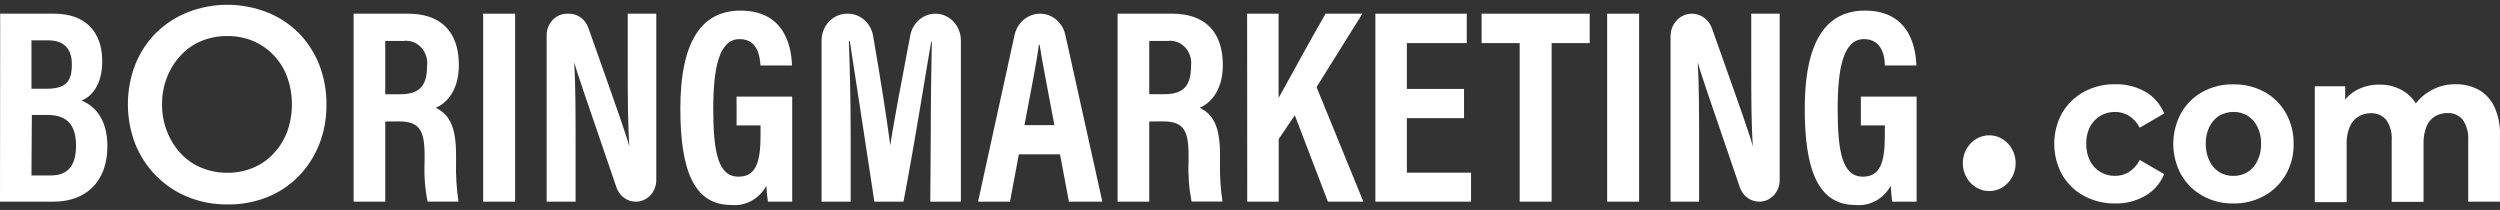 <svg width="262" height="22" viewBox="0 0 262 22" fill="none" xmlns="http://www.w3.org/2000/svg">
<rect x="0" y="0" width="262" height="22" fill="#333333" stroke="none"/>
<path d="M221.679 21.321C220.531 21.344 219.395 21.067 218.372 20.515C217.435 20.011 216.649 19.241 216.103 18.292C215.567 17.312 215.285 16.2 215.285 15.069C215.285 13.938 215.567 12.826 216.103 11.846C216.661 10.91 217.444 10.147 218.372 9.633C219.395 9.082 220.531 8.805 221.679 8.828C222.782 8.799 223.872 9.073 224.844 9.623C225.72 10.126 226.411 10.924 226.808 11.889L224.244 13.383C223.976 12.864 223.583 12.43 223.104 12.126C222.66 11.863 222.158 11.726 221.649 11.728C221.12 11.726 220.599 11.862 220.133 12.126C219.68 12.396 219.304 12.789 219.044 13.264C218.762 13.818 218.622 14.44 218.637 15.069C218.623 15.701 218.763 16.326 219.044 16.884C219.298 17.367 219.675 17.766 220.133 18.034C220.597 18.303 221.119 18.44 221.649 18.431C222.159 18.439 222.661 18.301 223.104 18.034C223.587 17.73 223.982 17.292 224.244 16.766L226.808 18.249C226.408 19.209 225.717 20.003 224.844 20.505C223.876 21.067 222.784 21.349 221.679 21.321Z" fill="white"/>
<path d="M234.043 21.323C232.916 21.346 231.802 21.065 230.807 20.506C229.888 19.995 229.118 19.23 228.578 18.293C228.043 17.313 227.76 16.202 227.76 15.071C227.76 13.939 228.043 12.828 228.578 11.848C229.115 10.909 229.886 10.143 230.807 9.635C231.805 9.088 232.918 8.815 234.043 8.84C235.181 8.814 236.307 9.087 237.319 9.635C238.243 10.143 239.017 10.908 239.558 11.848C240.107 12.822 240.389 13.938 240.372 15.071C240.394 16.204 240.112 17.322 239.558 18.293C239.015 19.231 238.241 19.995 237.319 20.506C236.31 21.066 235.183 21.347 234.043 21.323ZM234.043 18.433C234.57 18.447 235.09 18.31 235.549 18.035C235.986 17.759 236.339 17.357 236.566 16.875C236.843 16.319 236.979 15.698 236.963 15.071C236.981 14.443 236.845 13.821 236.566 13.266C236.33 12.797 235.978 12.404 235.549 12.127C235.099 11.86 234.59 11.723 234.073 11.73C233.551 11.725 233.036 11.862 232.577 12.127C232.144 12.399 231.792 12.793 231.56 13.266C231.282 13.821 231.145 14.443 231.163 15.071C231.147 15.698 231.284 16.319 231.56 16.875C231.783 17.36 232.137 17.764 232.577 18.035C233.023 18.304 233.529 18.442 234.043 18.433Z" fill="white"/>
<path d="M257.314 8.827C258.156 8.807 258.991 9.002 259.746 9.396C260.456 9.788 261.032 10.404 261.395 11.158C261.83 12.1 262.036 13.141 261.995 14.188V21.138H258.667V14.692C258.719 13.928 258.517 13.169 258.098 12.544C257.897 12.312 257.651 12.13 257.377 12.009C257.103 11.888 256.807 11.833 256.51 11.846C256.044 11.837 255.584 11.959 255.177 12.2C254.775 12.442 254.463 12.82 254.292 13.274C254.07 13.842 253.966 14.454 253.987 15.068V21.159H250.649V14.714C250.707 13.949 250.505 13.187 250.079 12.565C249.874 12.328 249.622 12.142 249.34 12.021C249.058 11.9 248.755 11.848 248.451 11.867C247.994 11.859 247.544 11.982 247.148 12.222C246.748 12.468 246.434 12.845 246.253 13.296C246.018 13.86 245.907 14.474 245.927 15.09V21.181H242.59V9.042H245.775V12.34L245.185 11.395C245.541 10.593 246.129 9.931 246.864 9.504C247.633 9.07 248.495 8.851 249.367 8.87C250.352 8.848 251.32 9.14 252.145 9.708C252.972 10.321 253.541 11.249 253.732 12.297L252.552 11.953C252.935 11.024 253.577 10.241 254.394 9.708C255.266 9.122 256.28 8.816 257.314 8.827Z" fill="white"/>
<path d="M208.471 20.023C209.999 20.023 211.239 18.715 211.239 17.102C211.239 15.488 209.999 14.18 208.471 14.18C206.942 14.18 205.703 15.488 205.703 17.102C205.703 18.715 206.942 20.023 208.471 20.023Z" fill="white"/>
<path d="M0.02 1.434H5.688C8.934 1.434 10.715 3.325 10.715 6.429C10.715 8.911 9.586 10.125 8.558 10.533C9.871 11.102 11.254 12.38 11.254 15.345C11.254 19.084 8.945 21.135 5.617 21.135H0L0.02 1.434ZM4.905 9.298C6.991 9.298 7.53 8.449 7.53 6.752C7.53 5.054 6.665 4.227 5.027 4.227H3.297V9.298H4.905ZM3.297 18.386H5.332C7.001 18.386 7.968 17.483 7.968 15.27C7.968 13.24 7.164 12.047 4.966 12.047H3.338L3.297 18.386Z" fill="white"/>
<path d="M23.843 21.425C22.421 21.441 21.009 21.175 19.681 20.641C18.448 20.141 17.321 19.389 16.363 18.428C15.426 17.484 14.681 16.347 14.176 15.088C13.145 12.419 13.145 9.431 14.176 6.762C14.679 5.505 15.424 4.371 16.363 3.432C17.325 2.499 18.448 1.769 19.671 1.284C22.35 0.239 25.295 0.239 27.974 1.284C29.201 1.76 30.325 2.491 31.281 3.432C32.21 4.376 32.948 5.509 33.449 6.762C33.966 8.095 34.225 9.523 34.212 10.963C34.227 12.396 33.968 13.817 33.449 15.141C32.944 16.41 32.197 17.556 31.256 18.508C30.314 19.459 29.197 20.197 27.974 20.674C26.653 21.192 25.252 21.447 23.843 21.425ZM23.843 18.106C24.762 18.118 25.675 17.939 26.529 17.58C27.332 17.25 28.061 16.745 28.666 16.097C29.28 15.446 29.764 14.672 30.091 13.82C30.762 11.963 30.762 9.909 30.091 8.052C29.775 7.199 29.293 6.427 28.676 5.785C28.058 5.141 27.324 4.634 26.519 4.292C25.663 3.941 24.751 3.766 23.832 3.776C22.901 3.768 21.976 3.943 21.105 4.292C20.295 4.63 19.561 5.142 18.948 5.796C18.335 6.45 17.848 7.224 17.513 8.073C17.15 8.98 16.97 9.957 16.984 10.941C16.968 12.863 17.674 14.713 18.948 16.087C19.558 16.741 20.294 17.25 21.105 17.58C21.977 17.939 22.907 18.118 23.843 18.106Z" fill="white"/>
<path d="M40.376 12.735V21.135H37.059V1.434H42.767C46.166 1.434 48.089 3.293 48.089 6.805C48.089 9.652 46.644 10.887 45.667 11.296C47.112 12.005 47.794 13.304 47.794 16.216V17C47.761 18.38 47.846 19.761 48.048 21.125H44.812C44.538 19.759 44.432 18.362 44.497 16.968V16.248C44.497 13.616 43.917 12.724 41.811 12.724L40.376 12.735ZM40.376 9.878H41.943C43.978 9.878 44.752 8.965 44.752 6.967C44.803 6.608 44.775 6.243 44.67 5.898C44.565 5.553 44.386 5.238 44.146 4.979C43.906 4.72 43.613 4.523 43.289 4.404C42.965 4.284 42.619 4.246 42.279 4.292H40.376V9.878Z" fill="white"/>
<path d="M53.983 1.434V21.135H50.635V1.434H53.983Z" fill="white"/>
<path d="M57.289 21.136V3.69C57.289 3.394 57.344 3.101 57.452 2.827C57.559 2.553 57.717 2.305 57.915 2.095C58.113 1.886 58.349 1.72 58.608 1.606C58.867 1.493 59.145 1.434 59.426 1.434H59.619C60.061 1.429 60.493 1.568 60.857 1.831C61.221 2.094 61.5 2.47 61.654 2.906C65.063 12.51 65.725 14.443 65.959 15.367C65.796 12.993 65.786 10.093 65.786 6.87V1.434H68.778V18.88C68.778 19.478 68.552 20.052 68.152 20.475C67.751 20.898 67.207 21.136 66.641 21.136C66.197 21.139 65.763 20.998 65.398 20.73C65.034 20.463 64.757 20.083 64.606 19.642C61.064 9.341 60.413 7.396 60.179 6.526C60.322 8.954 60.322 11.897 60.322 15.389V21.136H57.289Z" fill="white"/>
<path d="M83.023 21.136H80.479C80.393 20.581 80.339 20.021 80.317 19.46C79.951 20.14 79.407 20.692 78.749 21.051C78.091 21.41 77.349 21.558 76.613 21.48C72.715 21.48 71.301 17.806 71.301 11.403C71.301 4.217 73.6 1.112 77.61 1.112C82.698 1.112 82.952 5.689 83.003 6.859H79.696C79.645 6.064 79.482 4.099 77.508 4.099C75.351 4.099 74.75 7.128 74.75 11.403C74.75 15.99 75.269 18.515 77.396 18.515C79.167 18.515 79.706 17.086 79.706 14.218V13.144H77.193V10.125H83.023V21.136Z" fill="white"/>
<path d="M97.546 13.809C97.546 10.447 97.607 6.601 97.657 4.367H97.586C96.935 8.105 95.907 14.755 94.686 21.135H91.633C90.728 15.195 89.659 8.116 89.059 4.313H88.957C89.059 6.612 89.15 10.758 89.15 14.142V21.135H86.098V4.259C86.098 3.888 86.167 3.519 86.302 3.176C86.438 2.832 86.636 2.52 86.885 2.258C87.135 1.995 87.431 1.788 87.757 1.646C88.083 1.505 88.432 1.433 88.784 1.434H88.866C89.493 1.434 90.1 1.666 90.582 2.09C91.064 2.514 91.389 3.103 91.501 3.755C92.305 8.395 92.987 12.789 93.302 15.249C93.628 12.961 94.534 8.277 95.398 3.701C95.521 3.061 95.849 2.486 96.328 2.073C96.806 1.659 97.406 1.434 98.024 1.434C98.376 1.433 98.724 1.505 99.049 1.646C99.375 1.788 99.67 1.996 99.919 2.259C100.168 2.521 100.365 2.833 100.499 3.177C100.633 3.52 100.702 3.888 100.7 4.259V21.135H97.495L97.546 13.809Z" fill="white"/>
<path d="M106.774 16.173L105.848 21.135H102.5L106.326 3.669C106.467 3.033 106.806 2.467 107.29 2.061C107.775 1.655 108.374 1.434 108.992 1.434C109.608 1.432 110.207 1.651 110.689 2.055C111.172 2.459 111.51 3.024 111.648 3.658L115.525 21.135H112.025L111.089 16.173H106.774ZM110.499 13.111C109.796 9.341 109.247 6.591 108.952 4.7H108.87C108.647 6.515 108.046 9.48 107.364 13.111H110.499Z" fill="white"/>
<path d="M120.44 12.732V21.132H117.123V1.431H122.831C126.23 1.431 128.153 3.29 128.153 6.802C128.153 9.649 126.708 10.884 125.731 11.293C127.176 12.002 127.858 13.301 127.858 16.212V16.997C127.825 18.377 127.91 19.757 128.113 21.122H124.877C124.607 19.755 124.501 18.359 124.561 16.964V16.245C124.561 13.613 123.991 12.721 121.875 12.721L120.44 12.732ZM120.44 9.874H122.007C124.042 9.874 124.816 8.961 124.816 6.963C124.867 6.605 124.839 6.239 124.734 5.895C124.629 5.55 124.45 5.235 124.21 4.976C123.97 4.717 123.677 4.52 123.353 4.401C123.029 4.281 122.683 4.243 122.343 4.289H120.44V9.874Z" fill="white"/>
<path d="M130.699 1.434H133.996V10.264C135.014 8.47 137.426 3.98 138.922 1.434H142.778L137.975 9.126L142.88 21.135H139.166L135.696 12.08L134.007 14.572V21.135H130.71L130.699 1.434Z" fill="white"/>
<path d="M153.431 12.381H147.438V18.095H154.164V21.135H144.141V1.434H153.716V4.517H147.438V9.319H153.431V12.381Z" fill="white"/>
<path d="M159.262 4.517H155.273V1.434H166.599V4.517H162.61V21.135H159.262V4.517Z" fill="white"/>
<path d="M171.778 1.434V21.135H168.43V1.434H171.778Z" fill="white"/>
<path d="M175.074 21.135V3.787C175.074 3.477 175.132 3.17 175.244 2.884C175.357 2.598 175.522 2.338 175.73 2.12C175.938 1.901 176.185 1.728 176.457 1.61C176.728 1.493 177.019 1.433 177.313 1.434C177.771 1.436 178.218 1.585 178.594 1.861C178.97 2.138 179.258 2.528 179.419 2.981C182.807 12.52 183.489 14.443 183.693 15.367C183.54 12.993 183.53 10.092 183.53 6.87V1.434H186.511V18.88C186.511 19.478 186.286 20.052 185.886 20.475C185.485 20.898 184.941 21.135 184.375 21.135C183.931 21.138 183.498 20.995 183.134 20.728C182.769 20.461 182.492 20.082 182.339 19.642C178.808 9.341 178.147 7.396 177.923 6.526C178.066 8.954 178.066 11.897 178.066 15.388V21.135H175.074Z" fill="white"/>
<path d="M200.86 21.136H198.306C198.228 20.58 198.177 20.021 198.153 19.46C197.785 20.14 197.239 20.692 196.579 21.05C195.92 21.409 195.177 21.558 194.439 21.48C190.542 21.48 189.137 17.806 189.137 11.403C189.137 4.217 191.437 1.112 195.446 1.112C200.534 1.112 200.779 5.689 200.84 6.859H197.532C197.532 6.064 197.319 4.099 195.345 4.099C193.187 4.099 192.587 7.128 192.587 11.403C192.587 15.99 193.096 18.515 195.233 18.515C197.003 18.515 197.532 17.086 197.532 14.218V13.144H195.019V10.125H200.86V21.136Z" fill="white"/>
</svg>
